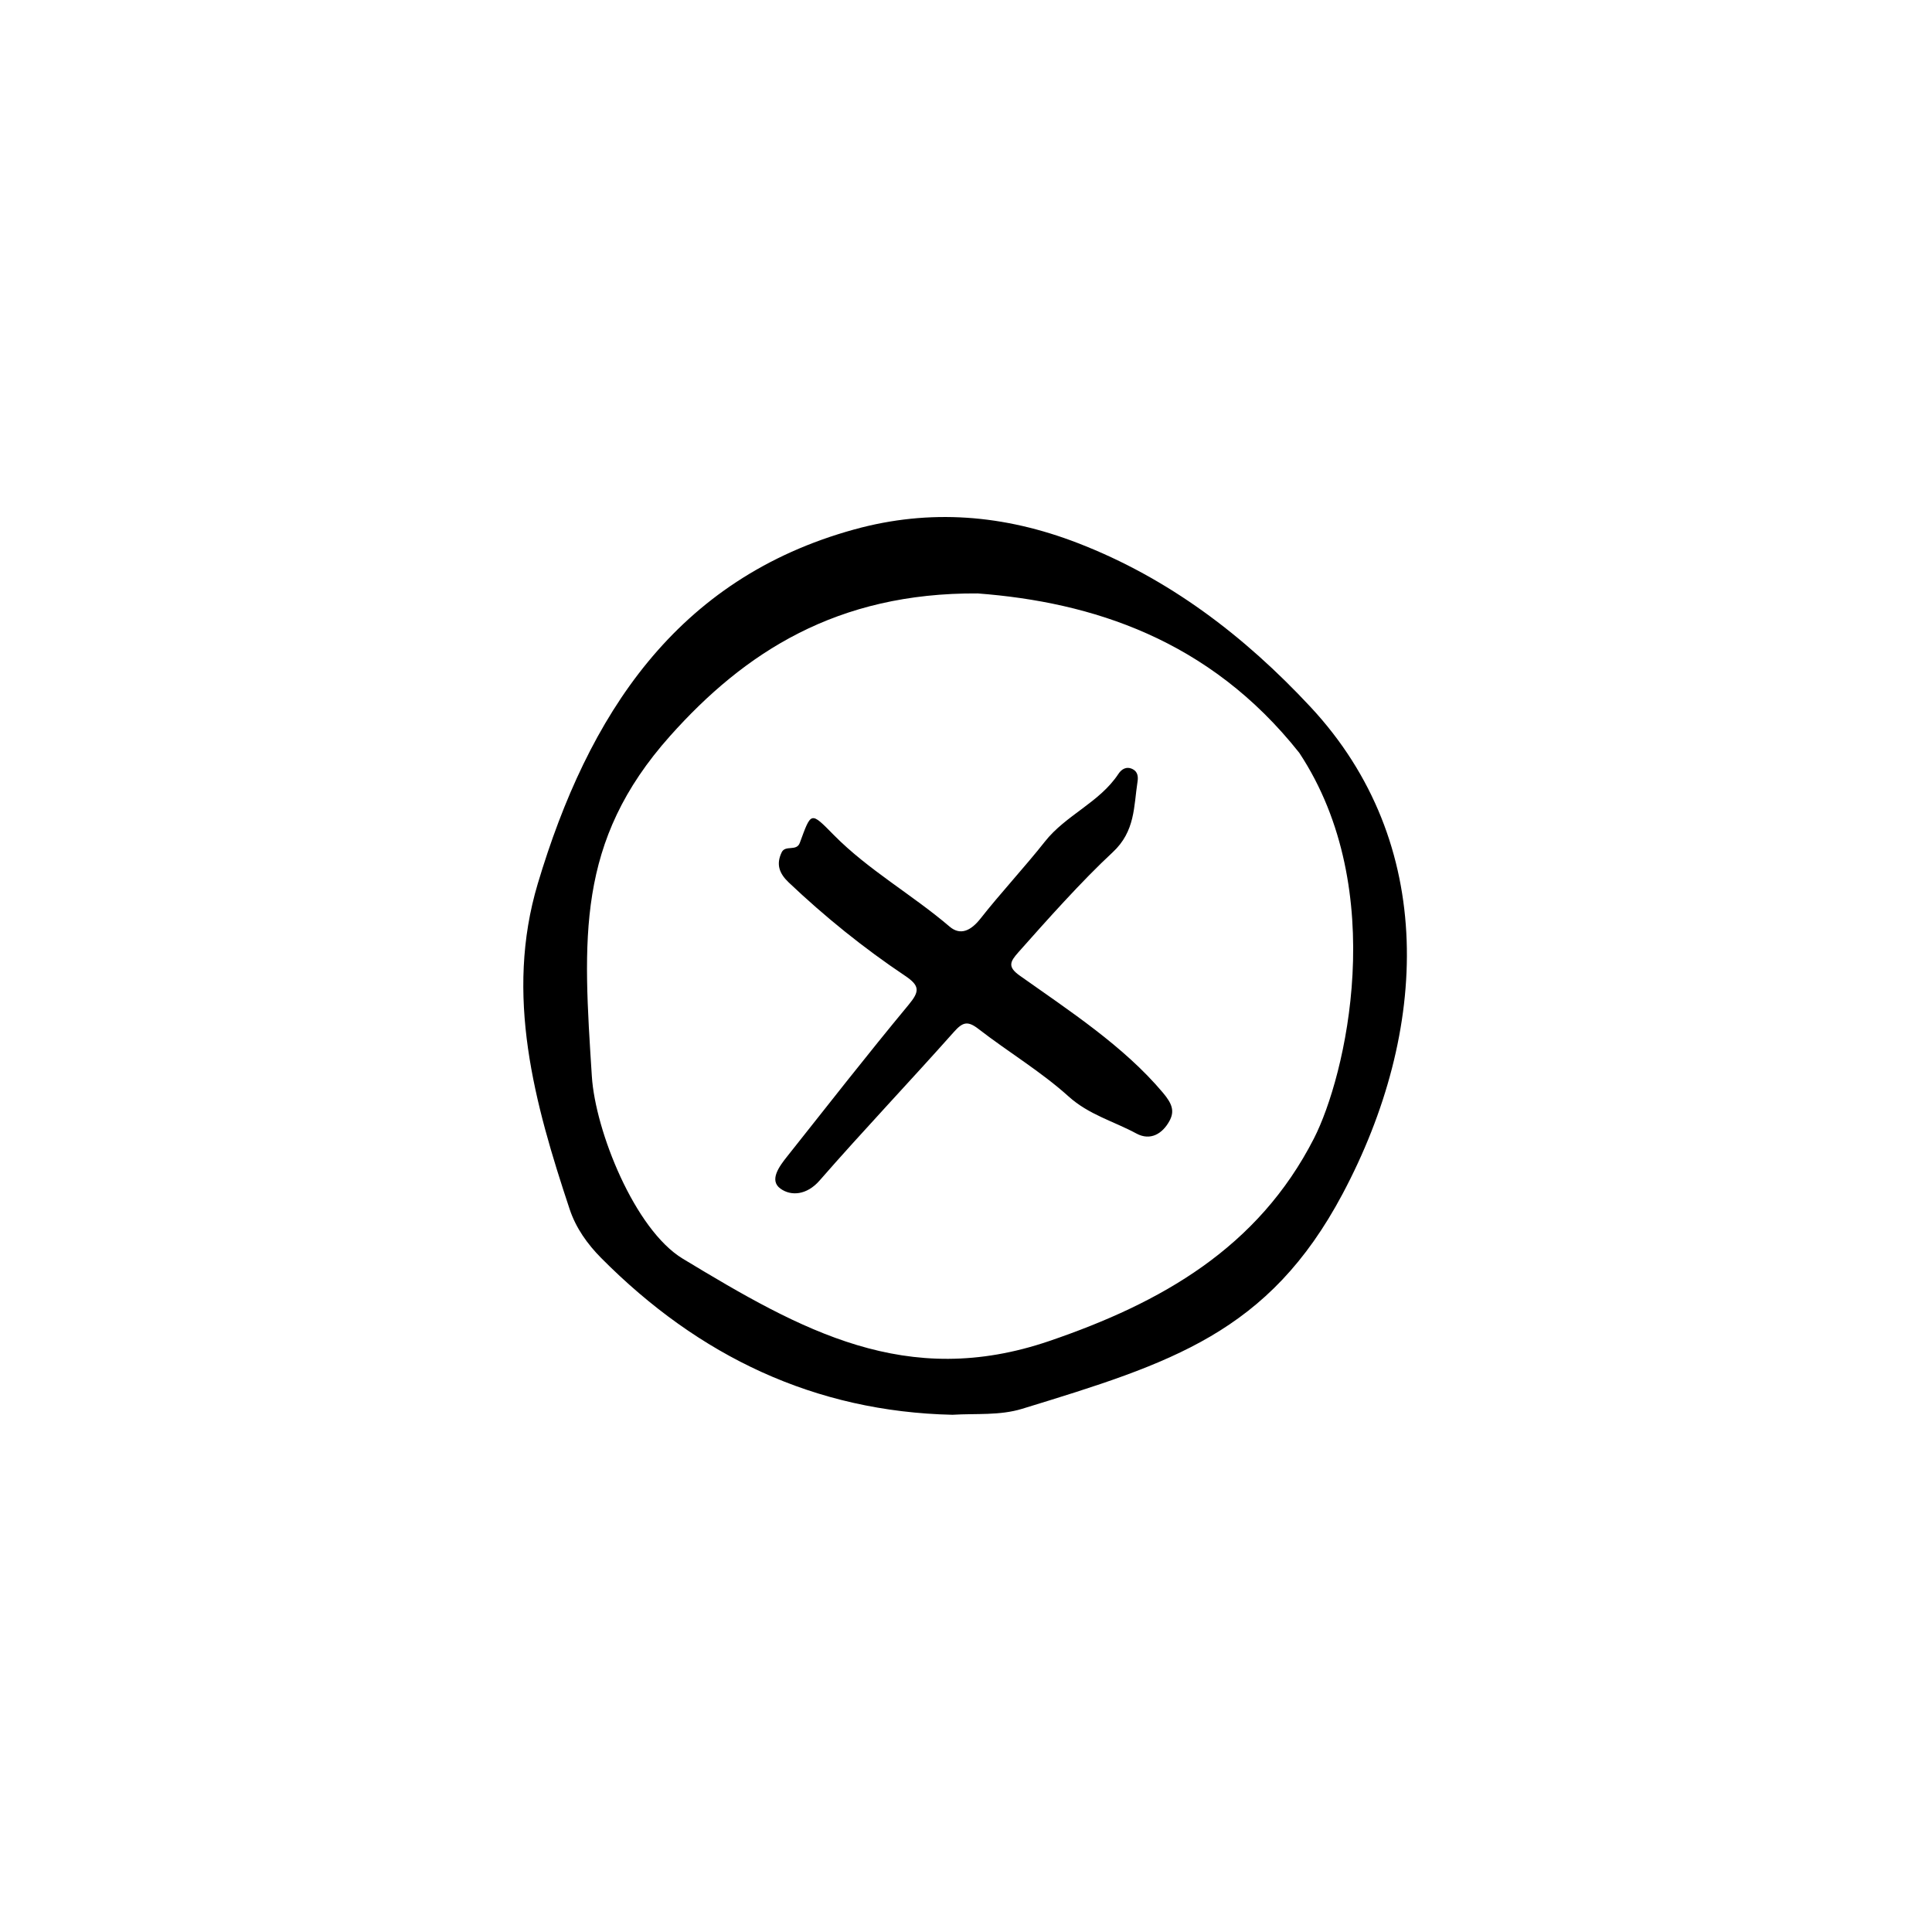 <svg xmlns="http://www.w3.org/2000/svg" width="500" height="500" viewBox="0 0 500 500"><g transform="translate(135.43,133.803)translate(114.319,116.151)rotate(0)translate(-114.319,-116.151) scale(3.143,3.143)" opacity="1"><defs class="defs"/><path transform="translate(-14.62,-13.201)" d="M49.952,87.124c-11.304,-0.254 -20.869,-4.794 -28.915,-12.905c-1.14,-1.149 -2.086,-2.474 -2.6,-4.022c-2.9,-8.728 -5.369,-17.628 -2.625,-26.807c4.141,-13.854 11.363,-25.119 26.071,-29.169c6.219,-1.712 12.317,-1.222 18.381,1.119c7.505,2.896 13.724,7.652 19.166,13.488c10.472,11.232 9.782,26.7 2.65,40.11c-6.082,11.438 -14.098,13.929 -26.38,17.693c-1.863,0.57 -3.771,0.373 -5.748,0.493zM52.039,19.493c-11.613,-0.076 -19.201,4.865 -25.33,11.733c-7.781,8.723 -7.166,16.731 -6.445,28.029c0.287,4.494 3.529,12.624 7.488,15.018c9.785,5.915 18.419,10.792 30.179,6.778c9.224,-3.148 17.187,-7.665 21.795,-16.687c2.58,-5.05 6.283,-20.403 -1.209,-31.743c-7.408,-9.358 -17.106,-12.417 -26.478,-13.128zM17.266,46.37M67.283,60.6c-3.217,-3.827 -7.729,-6.759 -11.783,-9.635c-1.031,-0.73 -0.798,-1.154 -0.111,-1.929c2.313,-2.606 5.222,-5.874 7.762,-8.229c1.867,-1.732 1.729,-3.771 2.047,-5.828c0.06,-0.37 0.023,-0.796 -0.386,-1.009c-0.511,-0.267 -0.923,-0.023 -1.19,0.383c-1.559,2.363 -4.331,3.384 -6.061,5.583c-1.579,2.006 -3.708,4.306 -5.282,6.314c-0.796,1.015 -1.664,1.439 -2.558,0.676c-3.066,-2.621 -6.698,-4.666 -9.526,-7.533c-1.936,-1.961 -1.853,-1.952 -2.809,0.642c-0.267,0.725 -1.19,0.147 -1.491,0.776c-0.476,0.993 -0.196,1.74 0.576,2.476c2.982,2.829 6.174,5.405 9.581,7.688c1.229,0.823 1.212,1.284 0.298,2.386c-3.409,4.111 -6.695,8.322 -10.015,12.506c-0.632,0.795 -1.489,1.942 -0.55,2.629c0.887,0.648 2.184,0.539 3.228,-0.657c3.616,-4.141 7.411,-8.13 11.065,-12.24c0.724,-0.815 1.135,-0.932 2.02,-0.246c2.443,1.894 5.133,3.496 7.417,5.556c1.675,1.512 3.727,2.049 5.585,3.054c1.164,0.631 2.147,0.011 2.715,-1.014c0.464,-0.837 0.221,-1.453 -0.532,-2.349z" fill="#000000" class="fill c1"/></g></svg>